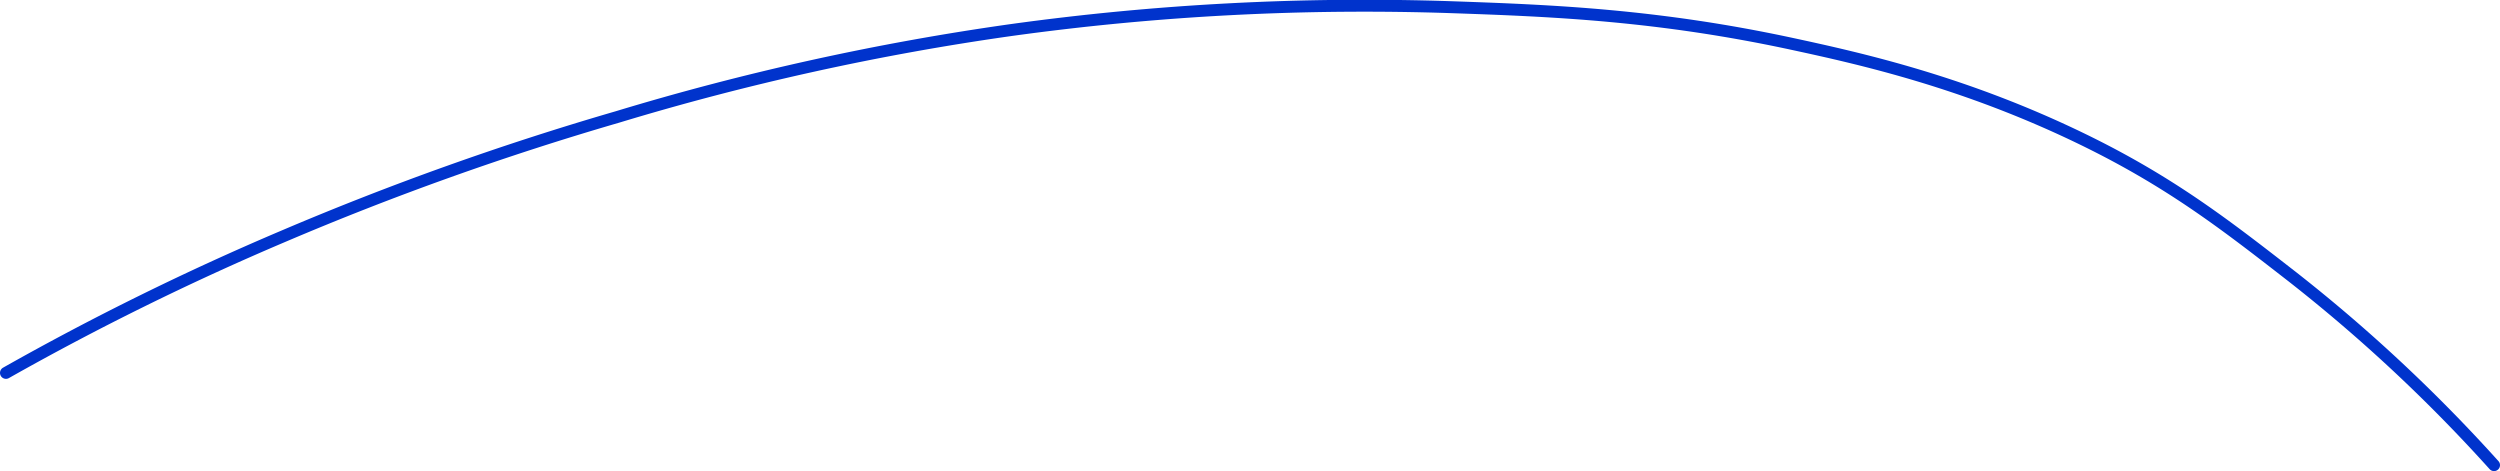 <?xml version="1.0" encoding="UTF-8"?> <svg xmlns="http://www.w3.org/2000/svg" viewBox="0 0 419.24 79"> <defs> <style>.cls-1{fill:none;stroke:#03c;stroke-linecap:round;stroke-miterlimit:10;stroke-width:2px;}</style> </defs> <g id="Слой_2" data-name="Слой 2"> <g id="Слой_2-2" data-name="Слой 2"> <path class="cls-1" d="M1,62.53a460.19,460.19,0,0,1,46.49-22.9,497.55,497.55,0,0,1,56-20,439.41,439.41,0,0,1,66-14.58,432.29,432.29,0,0,1,74-3.84c16.68.58,34.38,1.27,57,6.14,11.39,2.46,29,6.36,49,16.12,14.76,7.21,23.94,14.41,35,23A267.42,267.42,0,0,1,418.24,78"></path> </g> </g> </svg> 